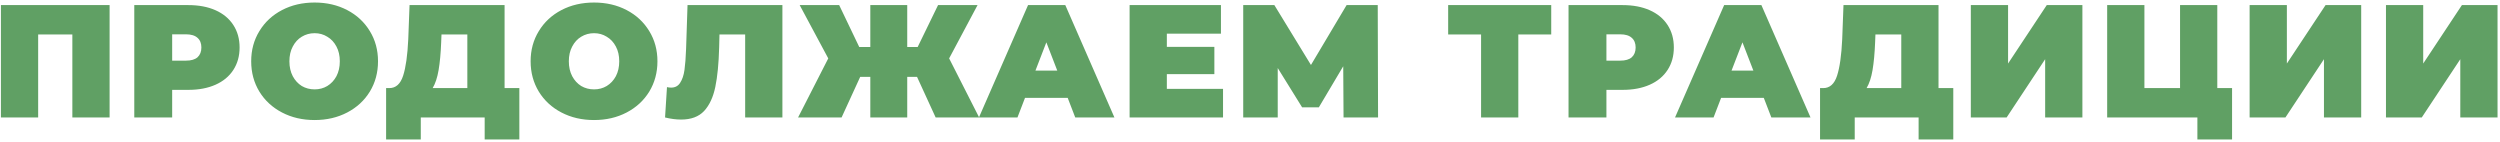<?xml version="1.0" encoding="UTF-8"?> <svg xmlns="http://www.w3.org/2000/svg" width="830" height="47" viewBox="0 0 830 47" fill="none"> <path d="M36.386 1.693V39H24.021V11.446H12.669V39H0.304V1.693H36.386ZM62.542 1.693C65.989 1.693 68.991 2.261 71.549 3.398C74.108 4.535 76.079 6.17 77.465 8.302C78.851 10.433 79.544 12.921 79.544 15.763C79.544 18.605 78.851 21.093 77.465 23.224C76.079 25.356 74.108 26.991 71.549 28.128C68.991 29.265 65.989 29.833 62.542 29.833H57.16V39H44.582V1.693H62.542ZM61.743 20.133C63.448 20.133 64.728 19.76 65.58 19.014C66.433 18.232 66.859 17.149 66.859 15.763C66.859 14.377 66.433 13.311 65.58 12.565C64.728 11.784 63.448 11.393 61.743 11.393H57.16V20.133H61.743ZM104.449 39.853C100.434 39.853 96.828 39.018 93.63 37.348C90.432 35.678 87.927 33.368 86.115 30.419C84.303 27.435 83.397 24.077 83.397 20.346C83.397 16.616 84.303 13.276 86.115 10.327C87.927 7.342 90.432 5.015 93.63 3.345C96.828 1.675 100.434 0.84 104.449 0.84C108.464 0.84 112.071 1.675 115.268 3.345C118.466 5.015 120.971 7.342 122.783 10.327C124.595 13.276 125.501 16.616 125.501 20.346C125.501 24.077 124.595 27.435 122.783 30.419C120.971 33.368 118.466 35.678 115.268 37.348C112.071 39.018 108.464 39.853 104.449 39.853ZM104.449 29.673C106.013 29.673 107.416 29.3 108.66 28.554C109.939 27.772 110.951 26.689 111.697 25.303C112.444 23.882 112.817 22.23 112.817 20.346C112.817 18.463 112.444 16.829 111.697 15.443C110.951 14.022 109.939 12.938 108.66 12.192C107.416 11.411 106.013 11.02 104.449 11.02C102.886 11.02 101.465 11.411 100.186 12.192C98.942 12.938 97.947 14.022 97.201 15.443C96.455 16.829 96.082 18.463 96.082 20.346C96.082 22.23 96.455 23.882 97.201 25.303C97.947 26.689 98.942 27.772 100.186 28.554C101.465 29.3 102.886 29.673 104.449 29.673ZM172.423 29.247V46.301H160.911V39H139.699V46.301H128.188V29.247H129.253C131.421 29.247 132.949 27.879 133.837 25.143C134.725 22.407 135.294 18.375 135.542 13.045L135.969 1.693H167.52V29.247H172.423ZM146.468 14.111C146.326 17.699 146.042 20.755 145.615 23.278C145.189 25.765 144.532 27.755 143.643 29.247H155.155V11.446H146.575L146.468 14.111ZM197.22 39.853C193.205 39.853 189.598 39.018 186.4 37.348C183.203 35.678 180.698 33.368 178.886 30.419C177.074 27.435 176.168 24.077 176.168 20.346C176.168 16.616 177.074 13.276 178.886 10.327C180.698 7.342 183.203 5.015 186.4 3.345C189.598 1.675 193.205 0.84 197.22 0.84C201.235 0.84 204.841 1.675 208.039 3.345C211.236 5.015 213.741 7.342 215.553 10.327C217.365 13.276 218.271 16.616 218.271 20.346C218.271 24.077 217.365 27.435 215.553 30.419C213.741 33.368 211.236 35.678 208.039 37.348C204.841 39.018 201.235 39.853 197.22 39.853ZM197.22 29.673C198.783 29.673 200.186 29.3 201.43 28.554C202.709 27.772 203.722 26.689 204.468 25.303C205.214 23.882 205.587 22.23 205.587 20.346C205.587 18.463 205.214 16.829 204.468 15.443C203.722 14.022 202.709 12.938 201.43 12.192C200.186 11.411 198.783 11.02 197.22 11.02C195.656 11.02 194.235 11.411 192.956 12.192C191.712 12.938 190.717 14.022 189.971 15.443C189.225 16.829 188.852 18.463 188.852 20.346C188.852 22.23 189.225 23.882 189.971 25.303C190.717 26.689 191.712 27.772 192.956 28.554C194.235 29.3 195.656 29.673 197.22 29.673ZM259.757 1.693V39H247.393V11.446H238.865L238.759 15.763C238.617 21.093 238.19 25.463 237.48 28.874C236.769 32.285 235.525 34.95 233.749 36.868C231.972 38.751 229.432 39.693 226.128 39.693C224.458 39.693 222.681 39.462 220.798 39L221.438 28.927C221.899 29.034 222.361 29.087 222.823 29.087C224.138 29.087 225.133 28.554 225.808 27.488C226.518 26.422 226.998 25.001 227.247 23.224C227.496 21.448 227.673 19.121 227.78 16.243L228.259 1.693H259.757ZM304.453 25.516H301.202V39H288.944V25.516H285.587L279.404 39H264.961L274.981 19.387L265.494 1.693H278.605L285.267 15.603H288.944V1.693H301.202V15.603H304.667L311.435 1.693H324.546L315.113 19.387L325.079 39H310.636L304.453 25.516ZM354.478 32.498H340.301L337.796 39H325.005L341.313 1.693H353.678L369.987 39H356.982L354.478 32.498ZM351.013 23.438L347.389 14.057L343.765 23.438H351.013ZM406.047 29.513V39H375.029V1.693H405.354V11.18H387.394V15.55H403.169V24.61H387.394V29.513H406.047ZM446.058 39L445.952 21.999L437.851 35.642H432.308L424.207 22.585V39H412.748V1.693H423.088L435.239 21.572L447.071 1.693H457.41L457.517 39H446.058ZM515.007 11.446H504.081V39H491.717V11.446H480.791V1.693H515.007V11.446ZM538.715 1.693C542.161 1.693 545.163 2.261 547.722 3.398C550.28 4.535 552.252 6.17 553.637 8.302C555.023 10.433 555.716 12.921 555.716 15.763C555.716 18.605 555.023 21.093 553.637 23.224C552.252 25.356 550.28 26.991 547.722 28.128C545.163 29.265 542.161 29.833 538.715 29.833H533.332V39H520.754V1.693H538.715ZM537.915 20.133C539.621 20.133 540.9 19.76 541.752 19.014C542.605 18.232 543.032 17.149 543.032 15.763C543.032 14.377 542.605 13.311 541.752 12.565C540.9 11.784 539.621 11.393 537.915 11.393H533.332V20.133H537.915ZM585.582 32.498H571.405L568.901 39H556.109L572.418 1.693H584.783L601.091 39H588.087L585.582 32.498ZM582.118 23.438L578.494 14.057L574.87 23.438H582.118ZM648.491 29.247V46.301H636.979V39H615.768V46.301H604.256V29.247H605.322C607.489 29.247 609.017 27.879 609.905 25.143C610.793 22.407 611.362 18.375 611.611 13.045L612.037 1.693H643.588V29.247H648.491ZM622.536 14.111C622.394 17.699 622.11 20.755 621.683 23.278C621.257 25.765 620.6 27.755 619.712 29.247H631.223V11.446H622.643L622.536 14.111ZM654.314 1.693H666.679V21.093L679.523 1.693H691.355V39H678.99V19.654L666.199 39H654.314V1.693ZM741.045 29.247V46.301H729.533V39H699.58V1.693H711.945V29.247H723.777V1.693H736.141V29.247H741.045ZM746.876 1.693H759.241V21.093L772.085 1.693H783.917V39H771.553V19.654L758.761 39H746.876V1.693ZM792.143 1.693H804.507V21.093L817.352 1.693H829.183V39H816.819V19.654L804.028 39H792.143V1.693Z" fill="#60A064"></path> </svg> 